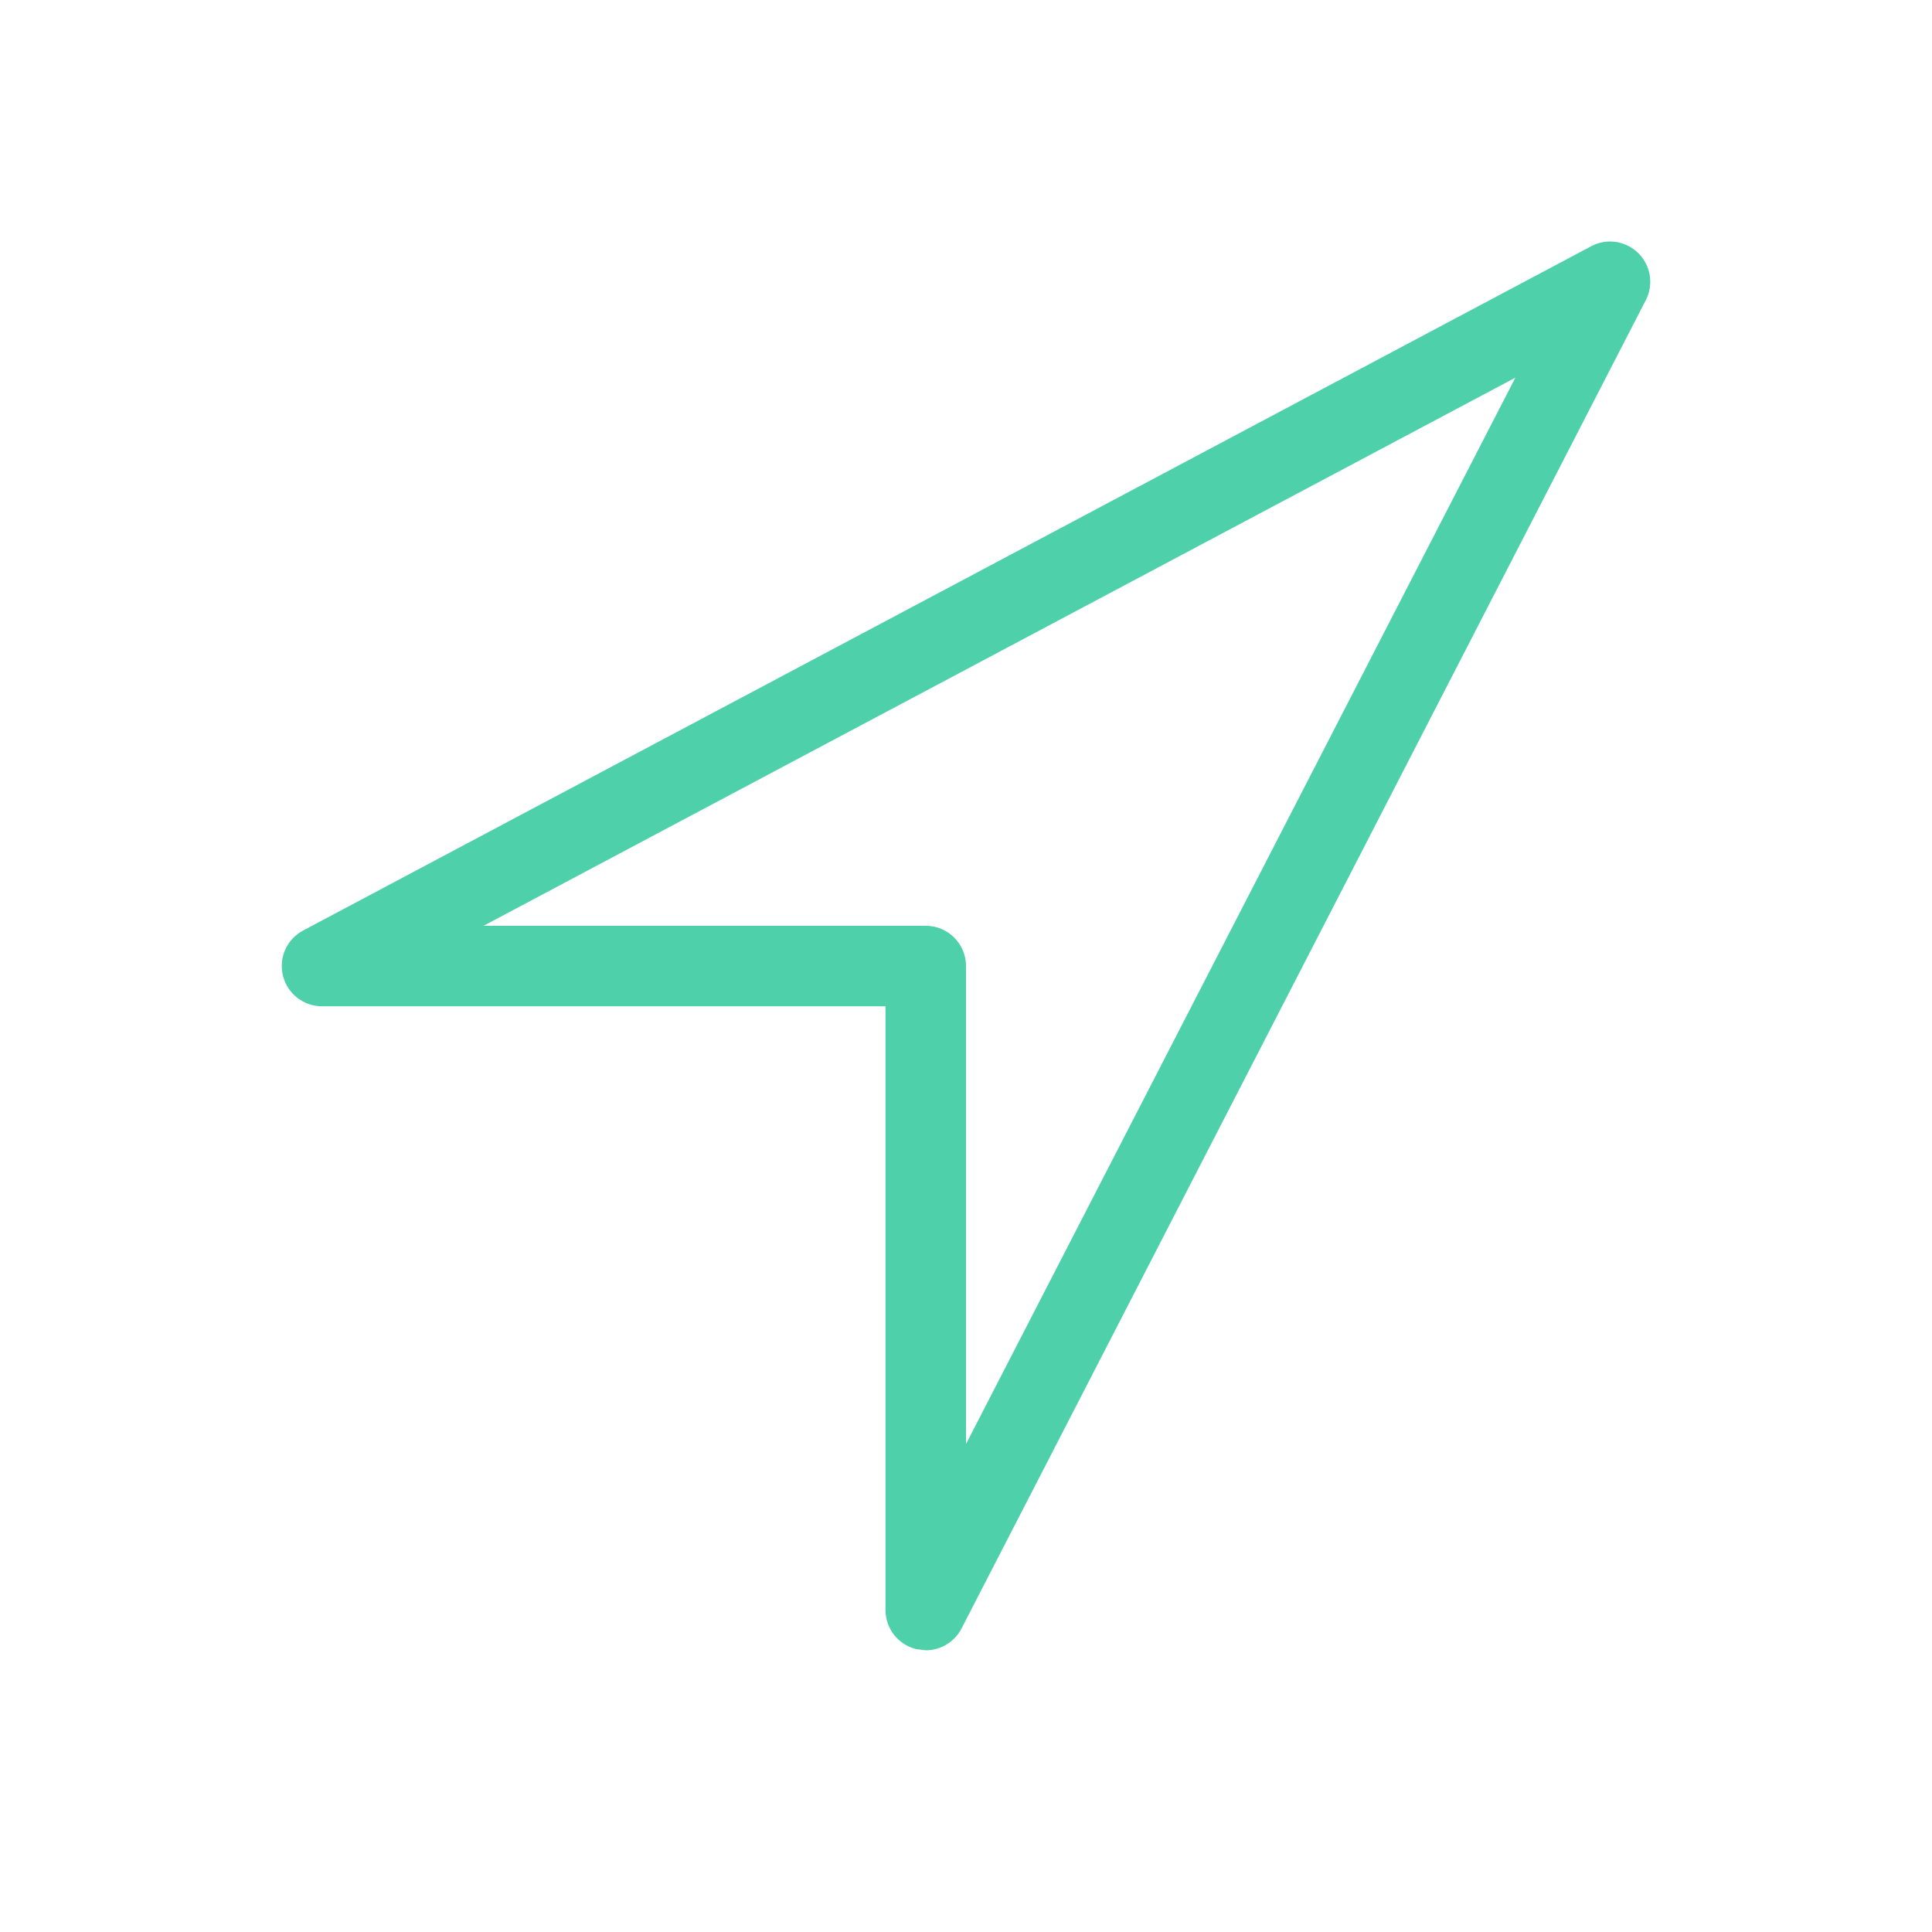 <?xml version="1.0" encoding="UTF-8" standalone="no"?>
<svg width="48px" height="48px" viewBox="0 0 48 48" version="1.1" xmlns="http://www.w3.org/2000/svg" xmlns:xlink="http://www.w3.org/1999/xlink">
    <!-- Generator: Sketch 43.1 (39012) - http://www.bohemiancoding.com/sketch -->
    <title>ic_smart_active</title>
    <desc>Created with Sketch.</desc>
    <defs></defs>
    <g id="Symbols" stroke="none" stroke-width="1" fill="none" fill-rule="evenodd">
        <g id="ic_smart_active">
            <g id="ic_location">
                <rect id="48px-copy-43" x="0" y="0" width="48" height="48"></rect>
                <path d="M12.014,23.001 L23,23.001 C23.553,23.001 24,23.448 24,24.001 L24,35.876 L37.649,9.383 L12.014,23.001 L12.014,23.001 Z M23,41.001 L22.765,40.972 C22.316,40.864 22,40.463 22,40.001 L22,25.001 L8,25.001 C7.541,25.001 7.141,24.688 7.03,24.243 C6.919,23.797 7.125,23.333 7.532,23.118 L39.532,6.118 C39.915,5.912 40.391,5.981 40.703,6.289 C41.014,6.596 41.089,7.07 40.889,7.459 L23.889,40.459 C23.715,40.797 23.369,41.001 23,41.001 L23,41.001 Z" id="Fill-84" fill="#4ED1AA"></path>
            </g>
        </g>
    </g>
</svg>